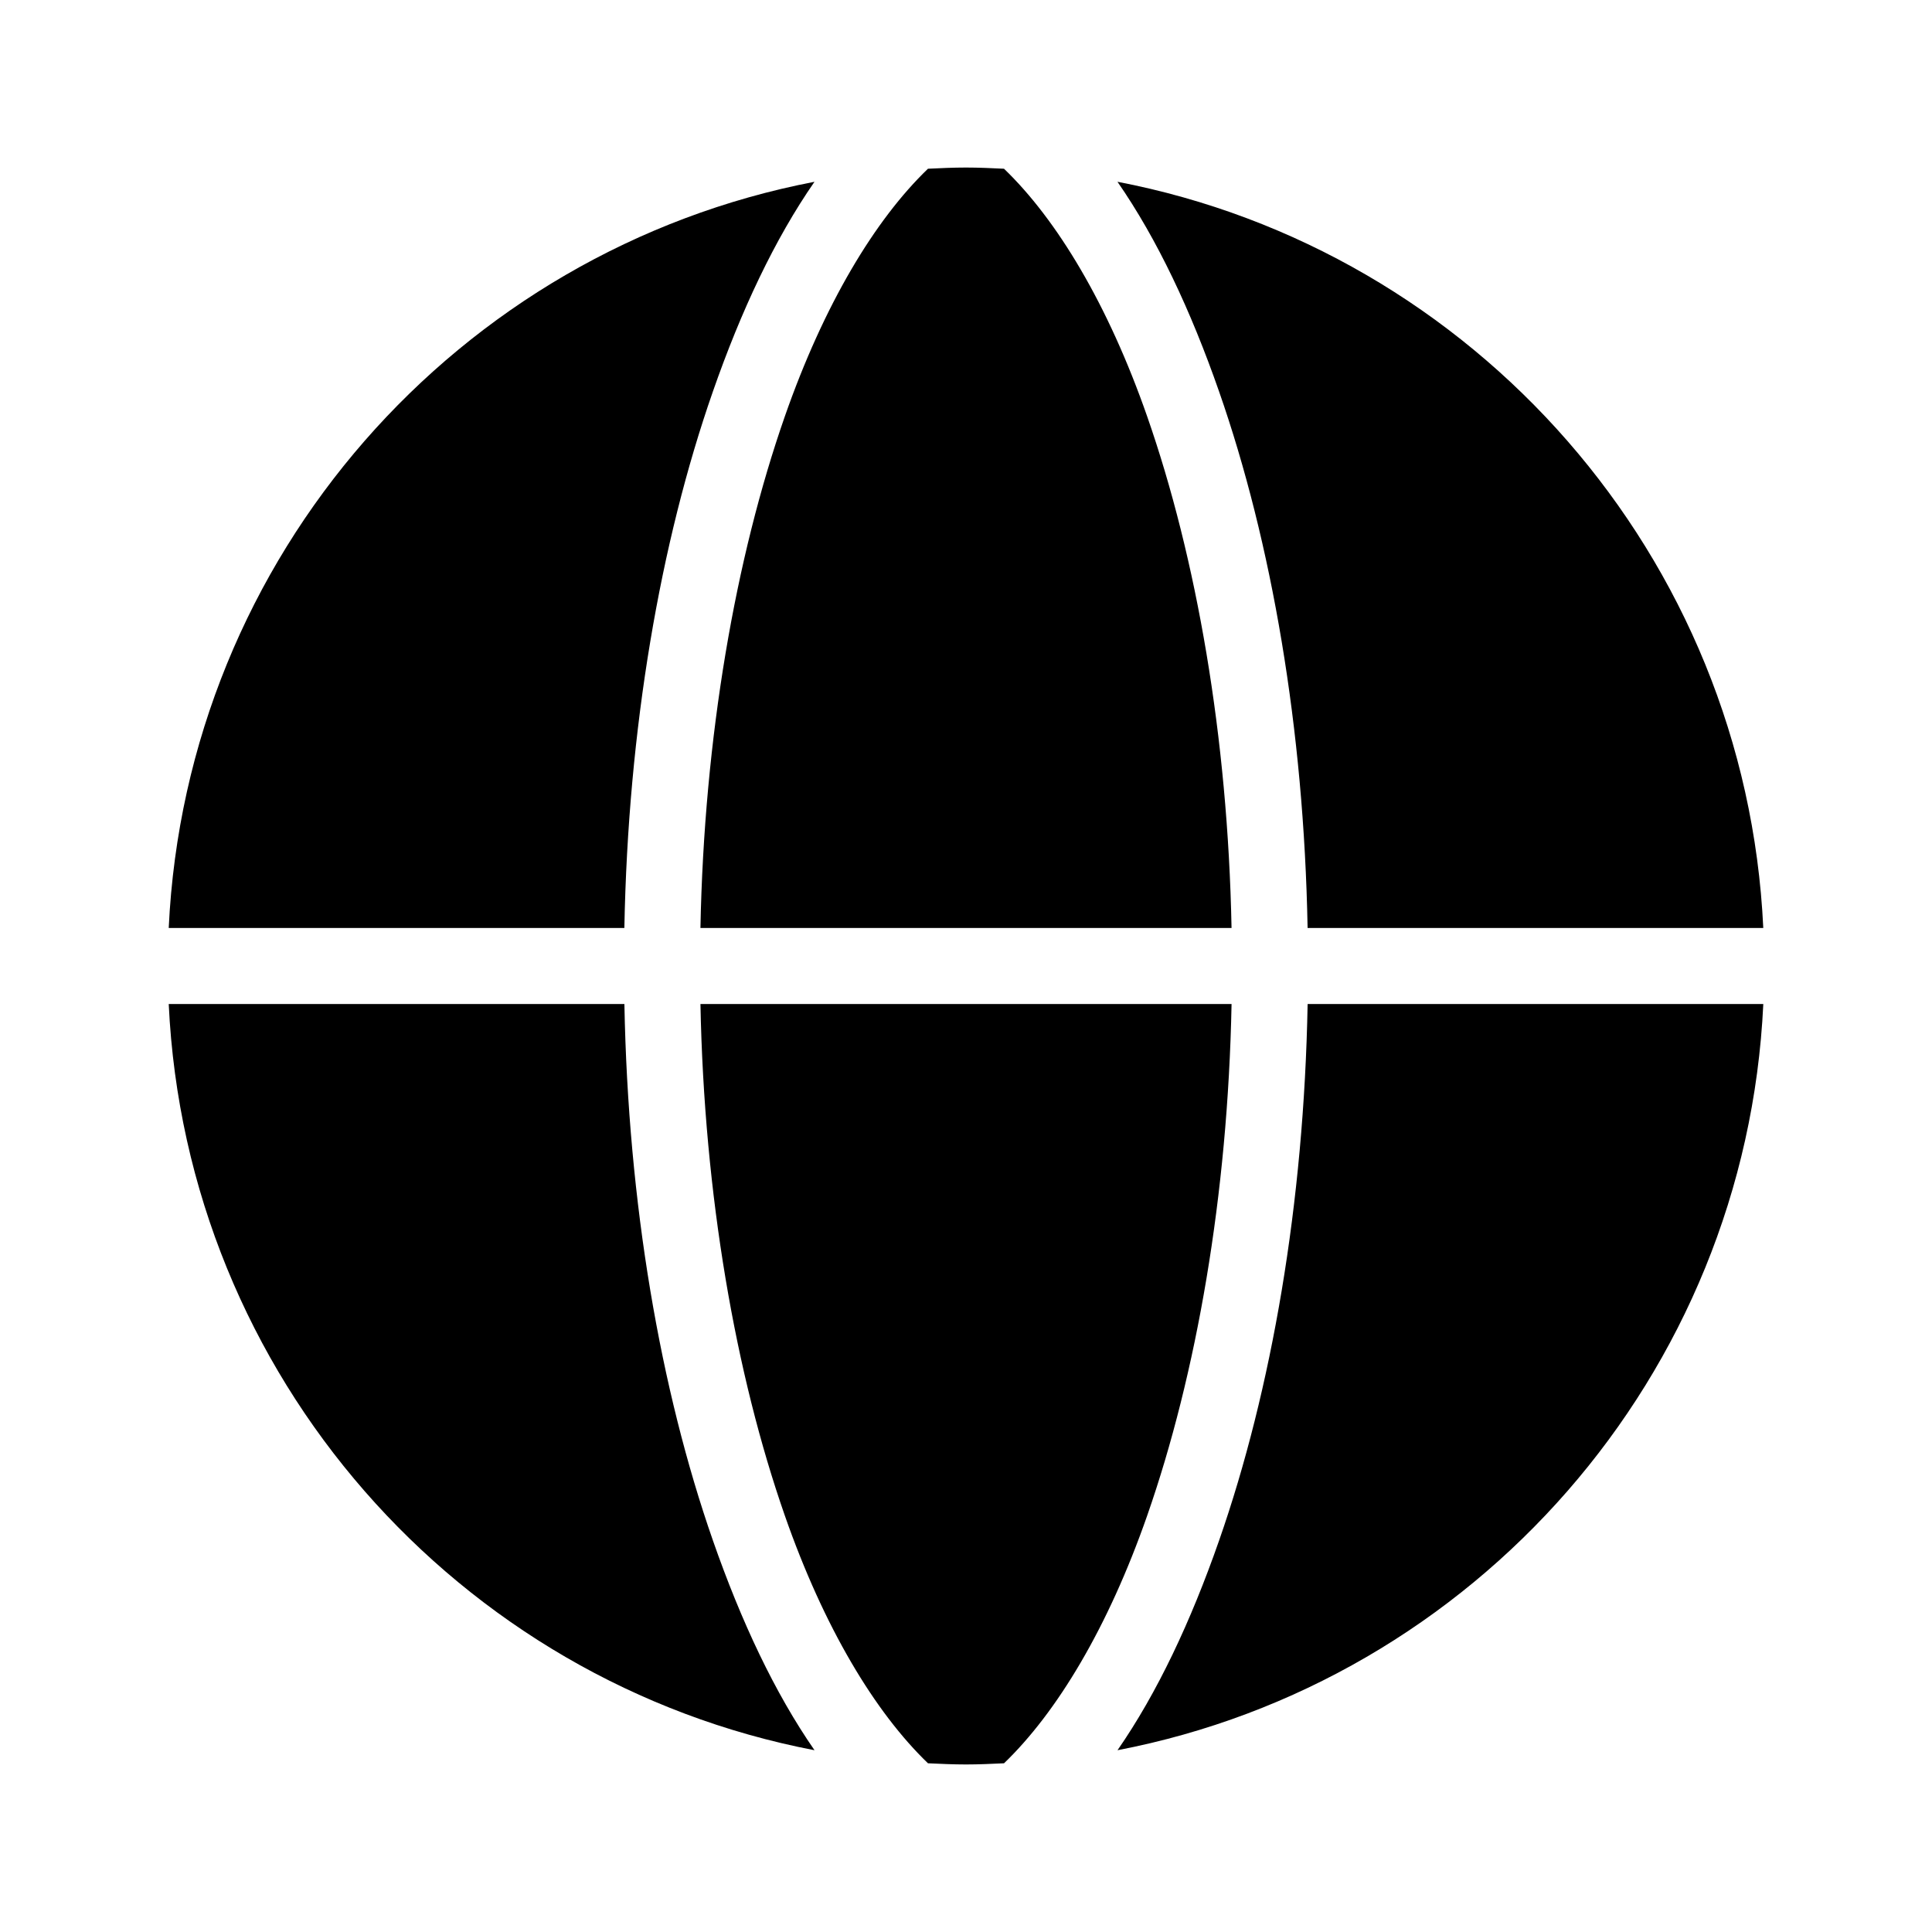 <?xml version="1.0" encoding="UTF-8"?>
<!-- Uploaded to: SVG Repo, www.svgrepo.com, Generator: SVG Repo Mixer Tools -->
<svg fill="#000000" width="800px" height="800px" version="1.1" viewBox="144 144 512 512" xmlns="http://www.w3.org/2000/svg">
 <path d="m400 188.4c-3.391 0-6.731 0.156-10.078 0.316-14.023 13.484-27.57 35.938-37.941 65.652-13.066 37.434-21.371 84.895-22.359 135.55h140.75c-0.988-50.66-9.289-98.121-22.355-135.55-10.371-29.715-23.922-52.168-37.945-65.652-3.348-0.16-6.688-0.316-10.074-0.316zm-40.148 3.777c-94.465 18.137-166.5 99.141-171.14 197.75h120.75c0.977-52.746 9.496-102.16 23.461-142.17 7.5-21.492 16.387-40.379 26.922-55.578zm80.293 0c10.535 15.199 19.422 34.086 26.922 55.578 13.965 40.004 22.484 89.422 23.461 142.17h120.76c-4.637-98.605-76.676-179.61-171.14-197.75zm-251.43 217.9c4.633 98.609 76.672 179.61 171.14 197.75-10.535-15.199-19.422-34.086-26.922-55.578-13.965-40.004-22.484-89.422-23.461-142.17zm140.91 0c0.988 50.66 9.293 98.121 22.359 135.56 10.371 29.711 23.918 52.164 37.941 65.652 3.348 0.156 6.688 0.312 10.078 0.312 3.387 0 6.727-0.156 10.074-0.312 14.023-13.488 27.574-35.941 37.945-65.652 13.066-37.438 21.367-84.898 22.355-135.56zm160.91 0c-0.977 52.746-9.496 102.16-23.461 142.17-7.5 21.492-16.387 40.379-26.922 55.578 94.465-18.137 166.5-99.137 171.14-197.75z"/>
</svg>